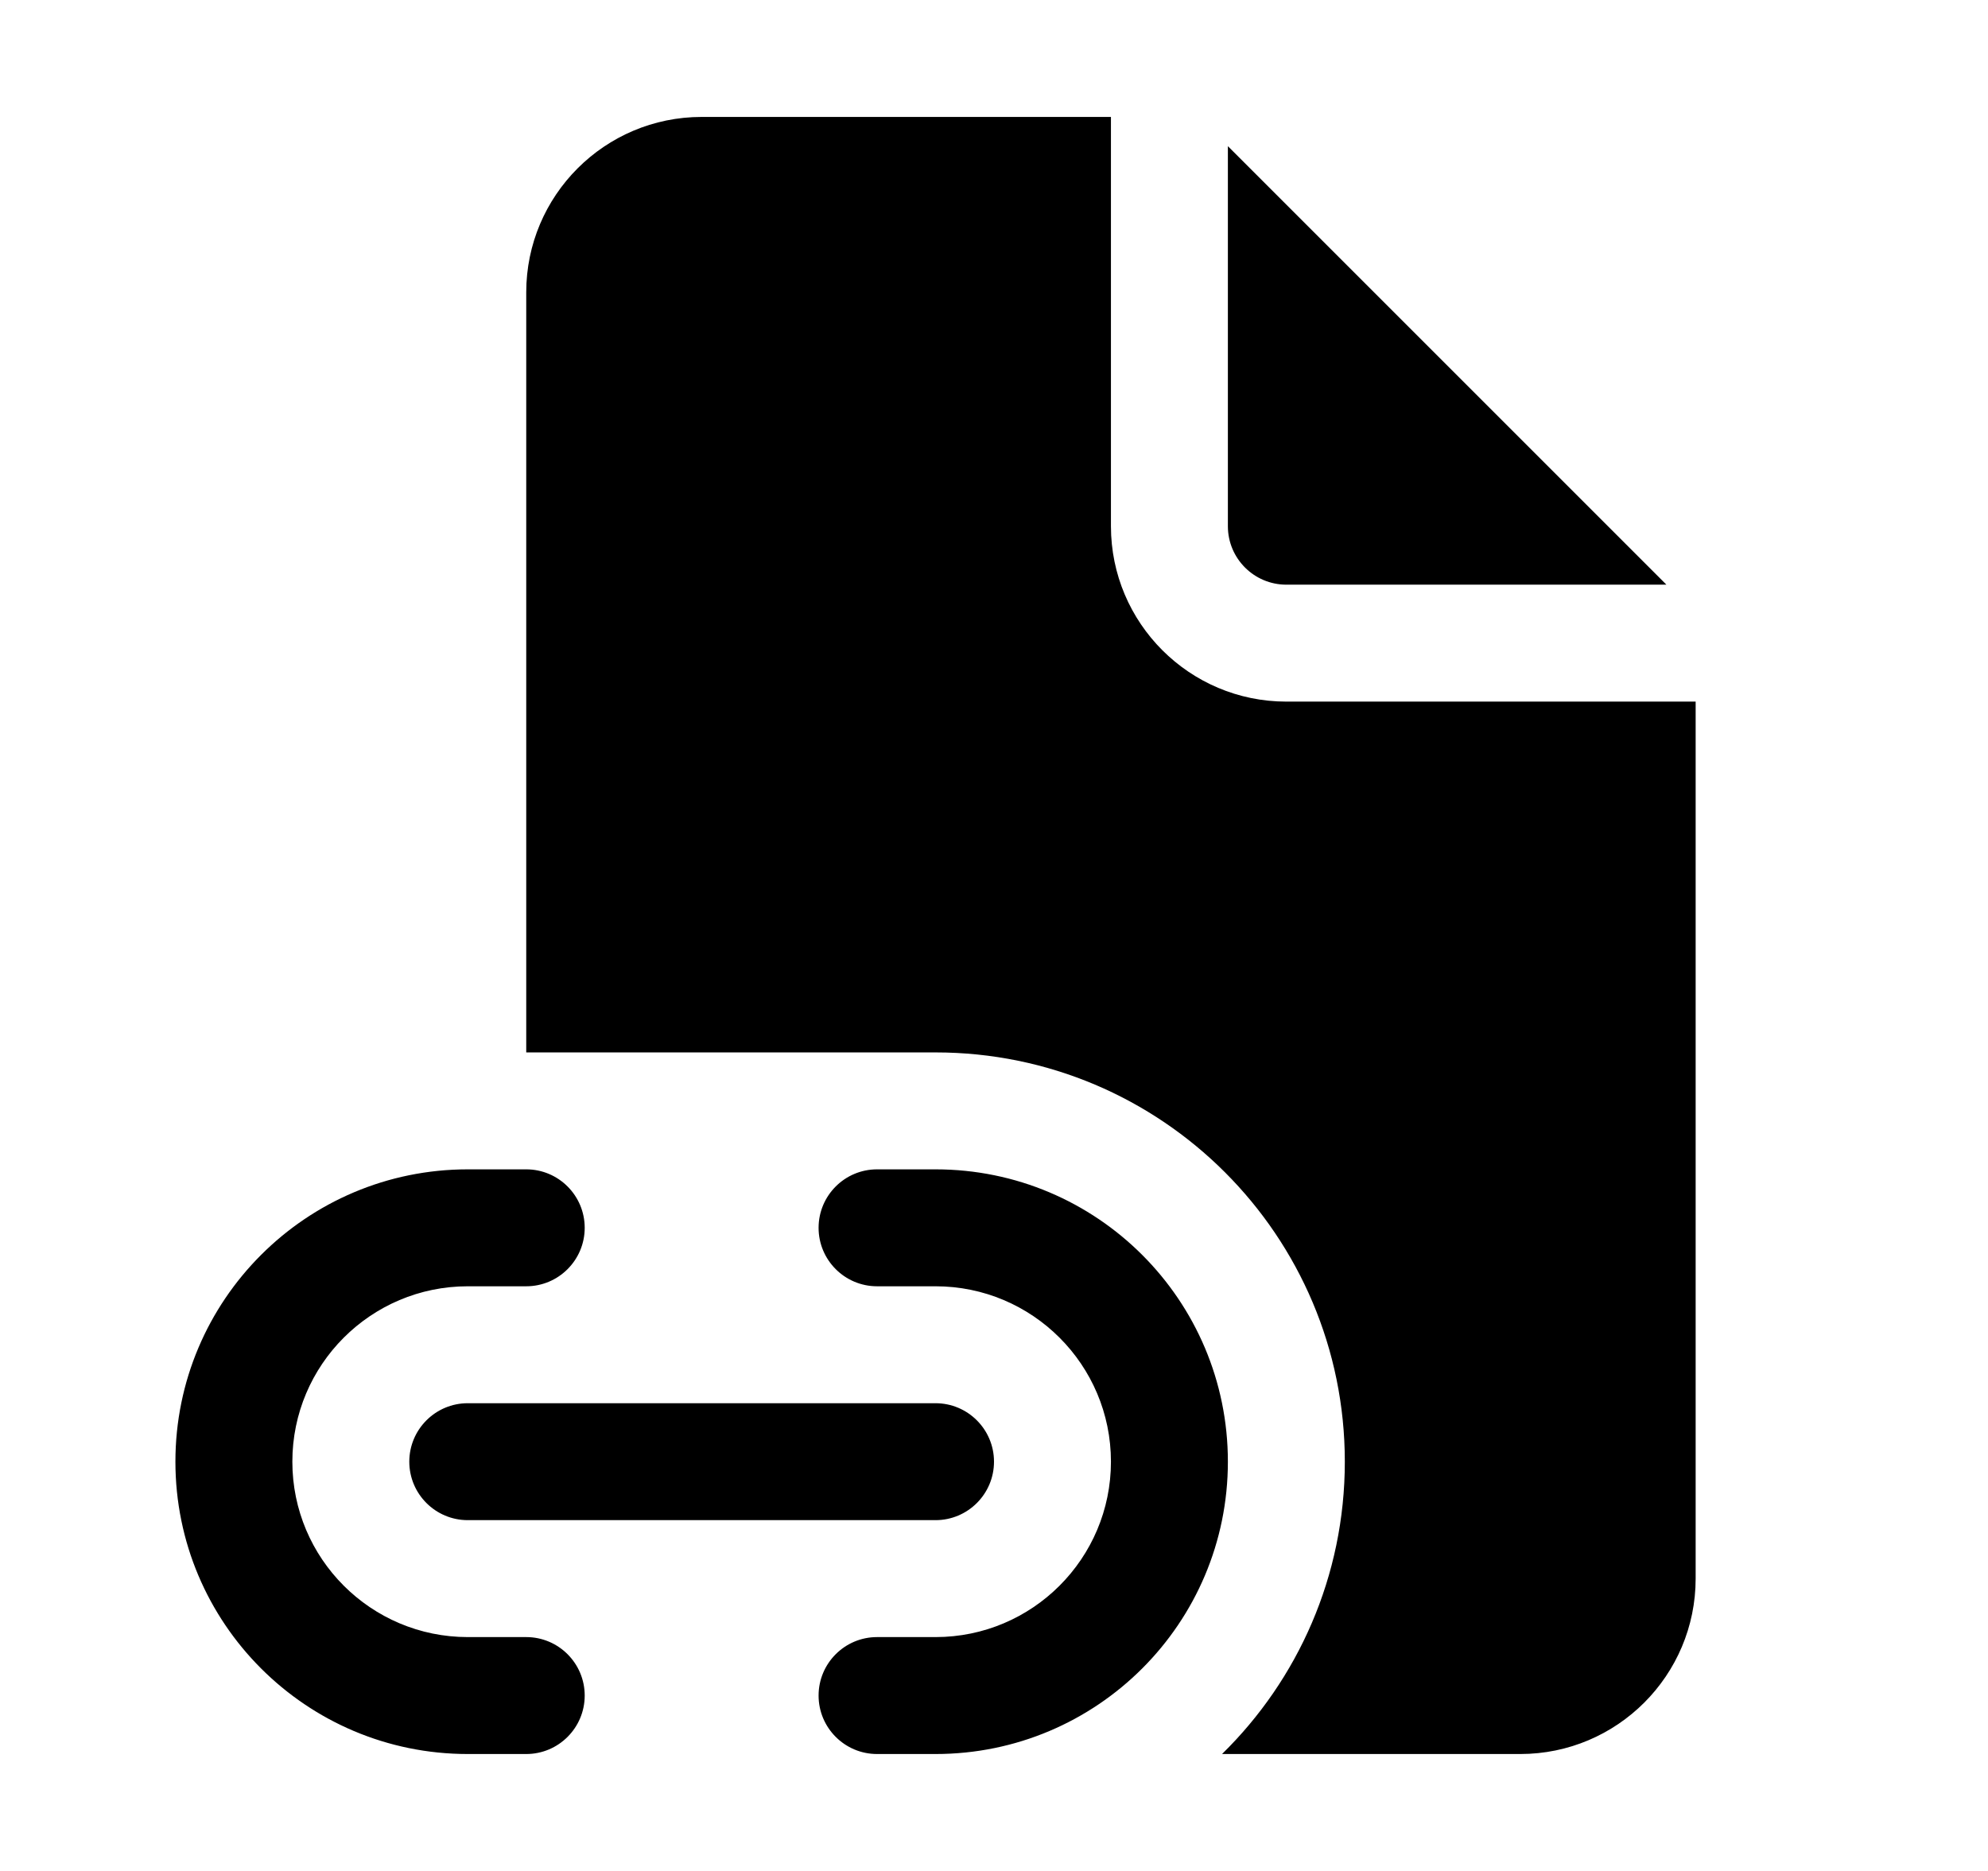 <svg width="17" height="16" viewBox="0 0 17 16" fill="none" xmlns="http://www.w3.org/2000/svg">
<path d="M9.5 4.5V1H6C5.172 1 4.5 1.672 4.5 2.5V9H8C9.933 9 11.5 10.567 11.5 12.5C11.5 13.479 11.098 14.365 10.45 15H13C13.828 15 14.5 14.328 14.5 13.5V6H11C10.172 6 9.5 5.328 9.5 4.5ZM10.5 4.5V1.25L14.25 5H11C10.724 5 10.5 4.776 10.5 4.5ZM4 10C2.619 10 1.5 11.119 1.5 12.5C1.5 13.881 2.619 15 4 15H4.5C4.776 15 5 14.776 5 14.5C5 14.224 4.776 14 4.5 14H4C3.172 14 2.5 13.328 2.5 12.5C2.5 11.672 3.172 11 4 11H4.5C4.776 11 5 10.776 5 10.5C5 10.224 4.776 10 4.5 10H4ZM7.5 10C7.224 10 7 10.224 7 10.5C7 10.776 7.224 11 7.5 11H8C8.828 11 9.5 11.672 9.5 12.5C9.5 13.328 8.828 14 8 14H7.5C7.224 14 7 14.224 7 14.5C7 14.776 7.224 15 7.5 15H8C9.381 15 10.5 13.881 10.5 12.5C10.5 11.119 9.381 10 8 10H7.5ZM4 12C3.724 12 3.5 12.224 3.5 12.5C3.5 12.776 3.724 13 4 13H8C8.276 13 8.5 12.776 8.5 12.5C8.5 12.224 8.276 12 8 12H4Z" fill="black"/>
</svg>
